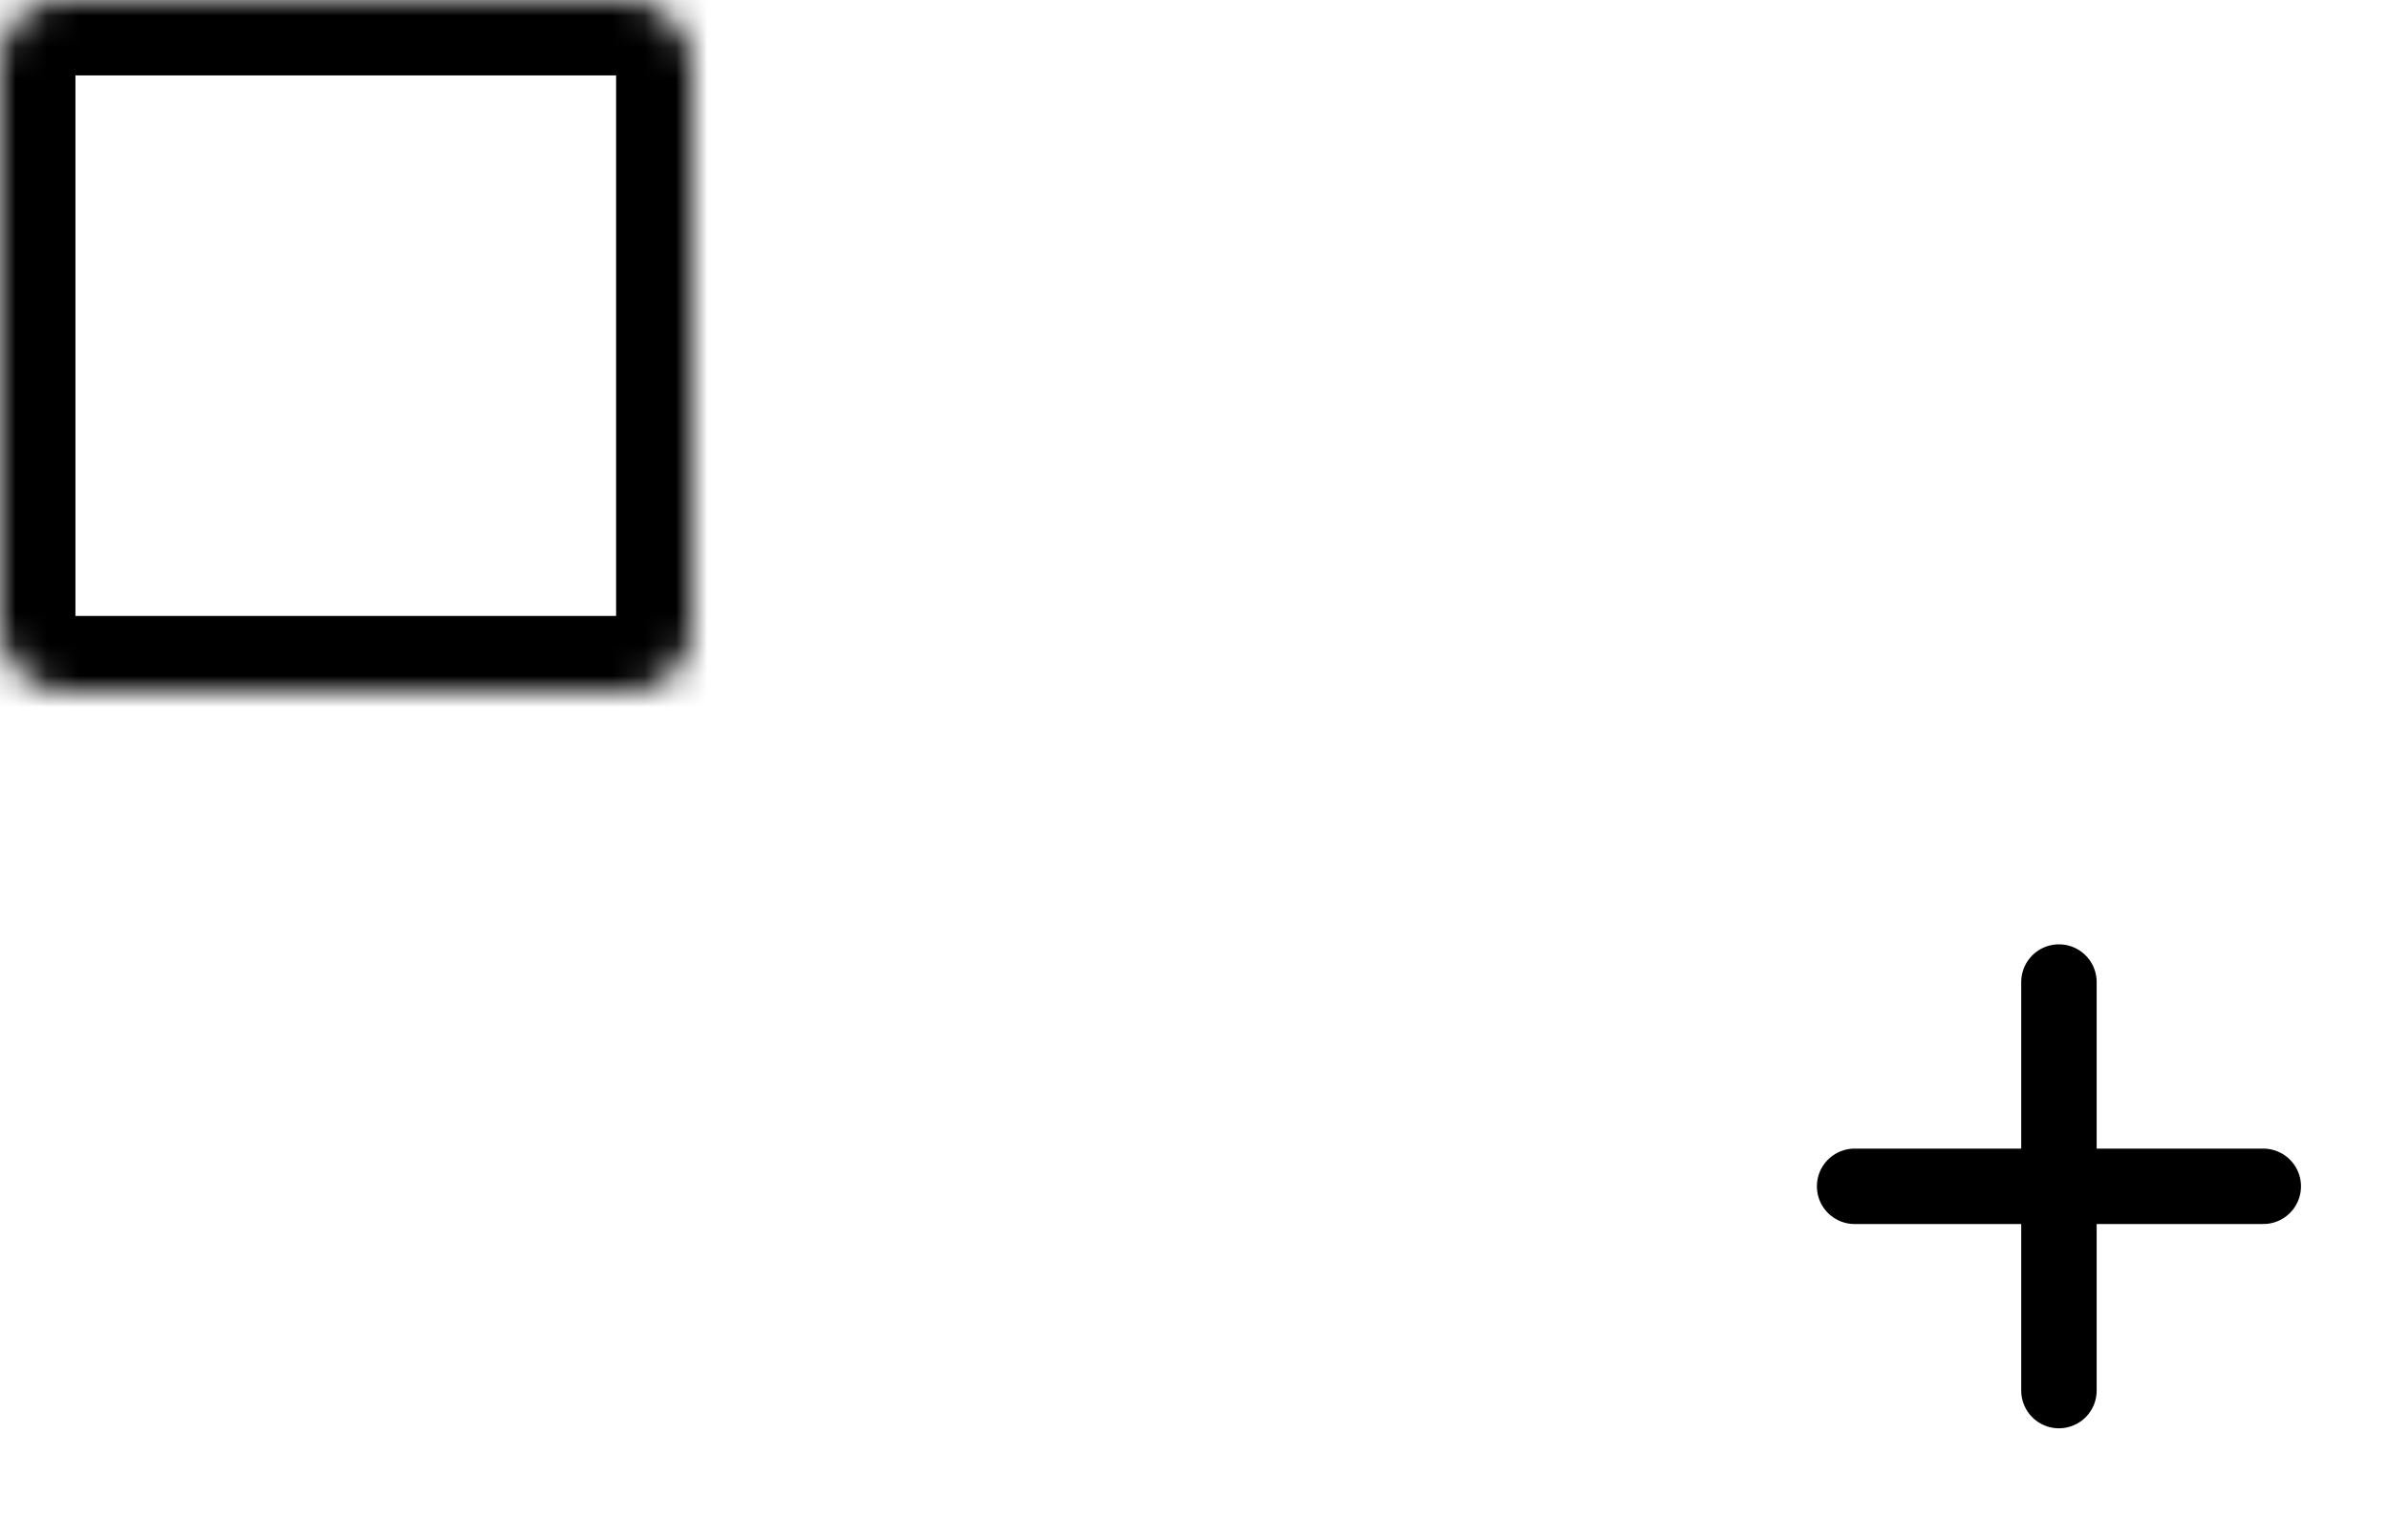 <svg width="76" height="49" fill="none" xmlns="http://www.w3.org/2000/svg"><mask id="a" fill="#fff"><rect width="22" height="22" rx="2"/></mask><rect width="22" height="22" rx="2" stroke="#000" stroke-width="4.8" mask="url(#a)"/><mask id="b" fill="#fff"><rect y="27" width="22" height="22" rx="2"/></mask><rect y="27" width="22" height="22" rx="2" stroke="#000" stroke-width="4.8" mask="url(#b)"/><mask id="c" fill="#fff"><rect x="27" width="22" height="22" rx="2"/></mask><rect x="27" width="22" height="22" rx="2" stroke="#000" stroke-width="4.8" mask="url(#c)"/><mask id="d" fill="#fff"><rect x="27" y="27" width="22" height="22" rx="2"/></mask><rect x="27" y="27" width="22" height="22" rx="2" stroke="#000" stroke-width="4.8" mask="url(#d)"/><mask id="e" fill="#fff"><rect x="54" width="22" height="22" rx="2"/></mask><rect x="54" width="22" height="22" rx="2" stroke="#000" stroke-width="4.8" mask="url(#e)"/><path d="M65.5 31.25v13M72 37.75H59" stroke="#000" stroke-width="2.4" stroke-linecap="round"/></svg>